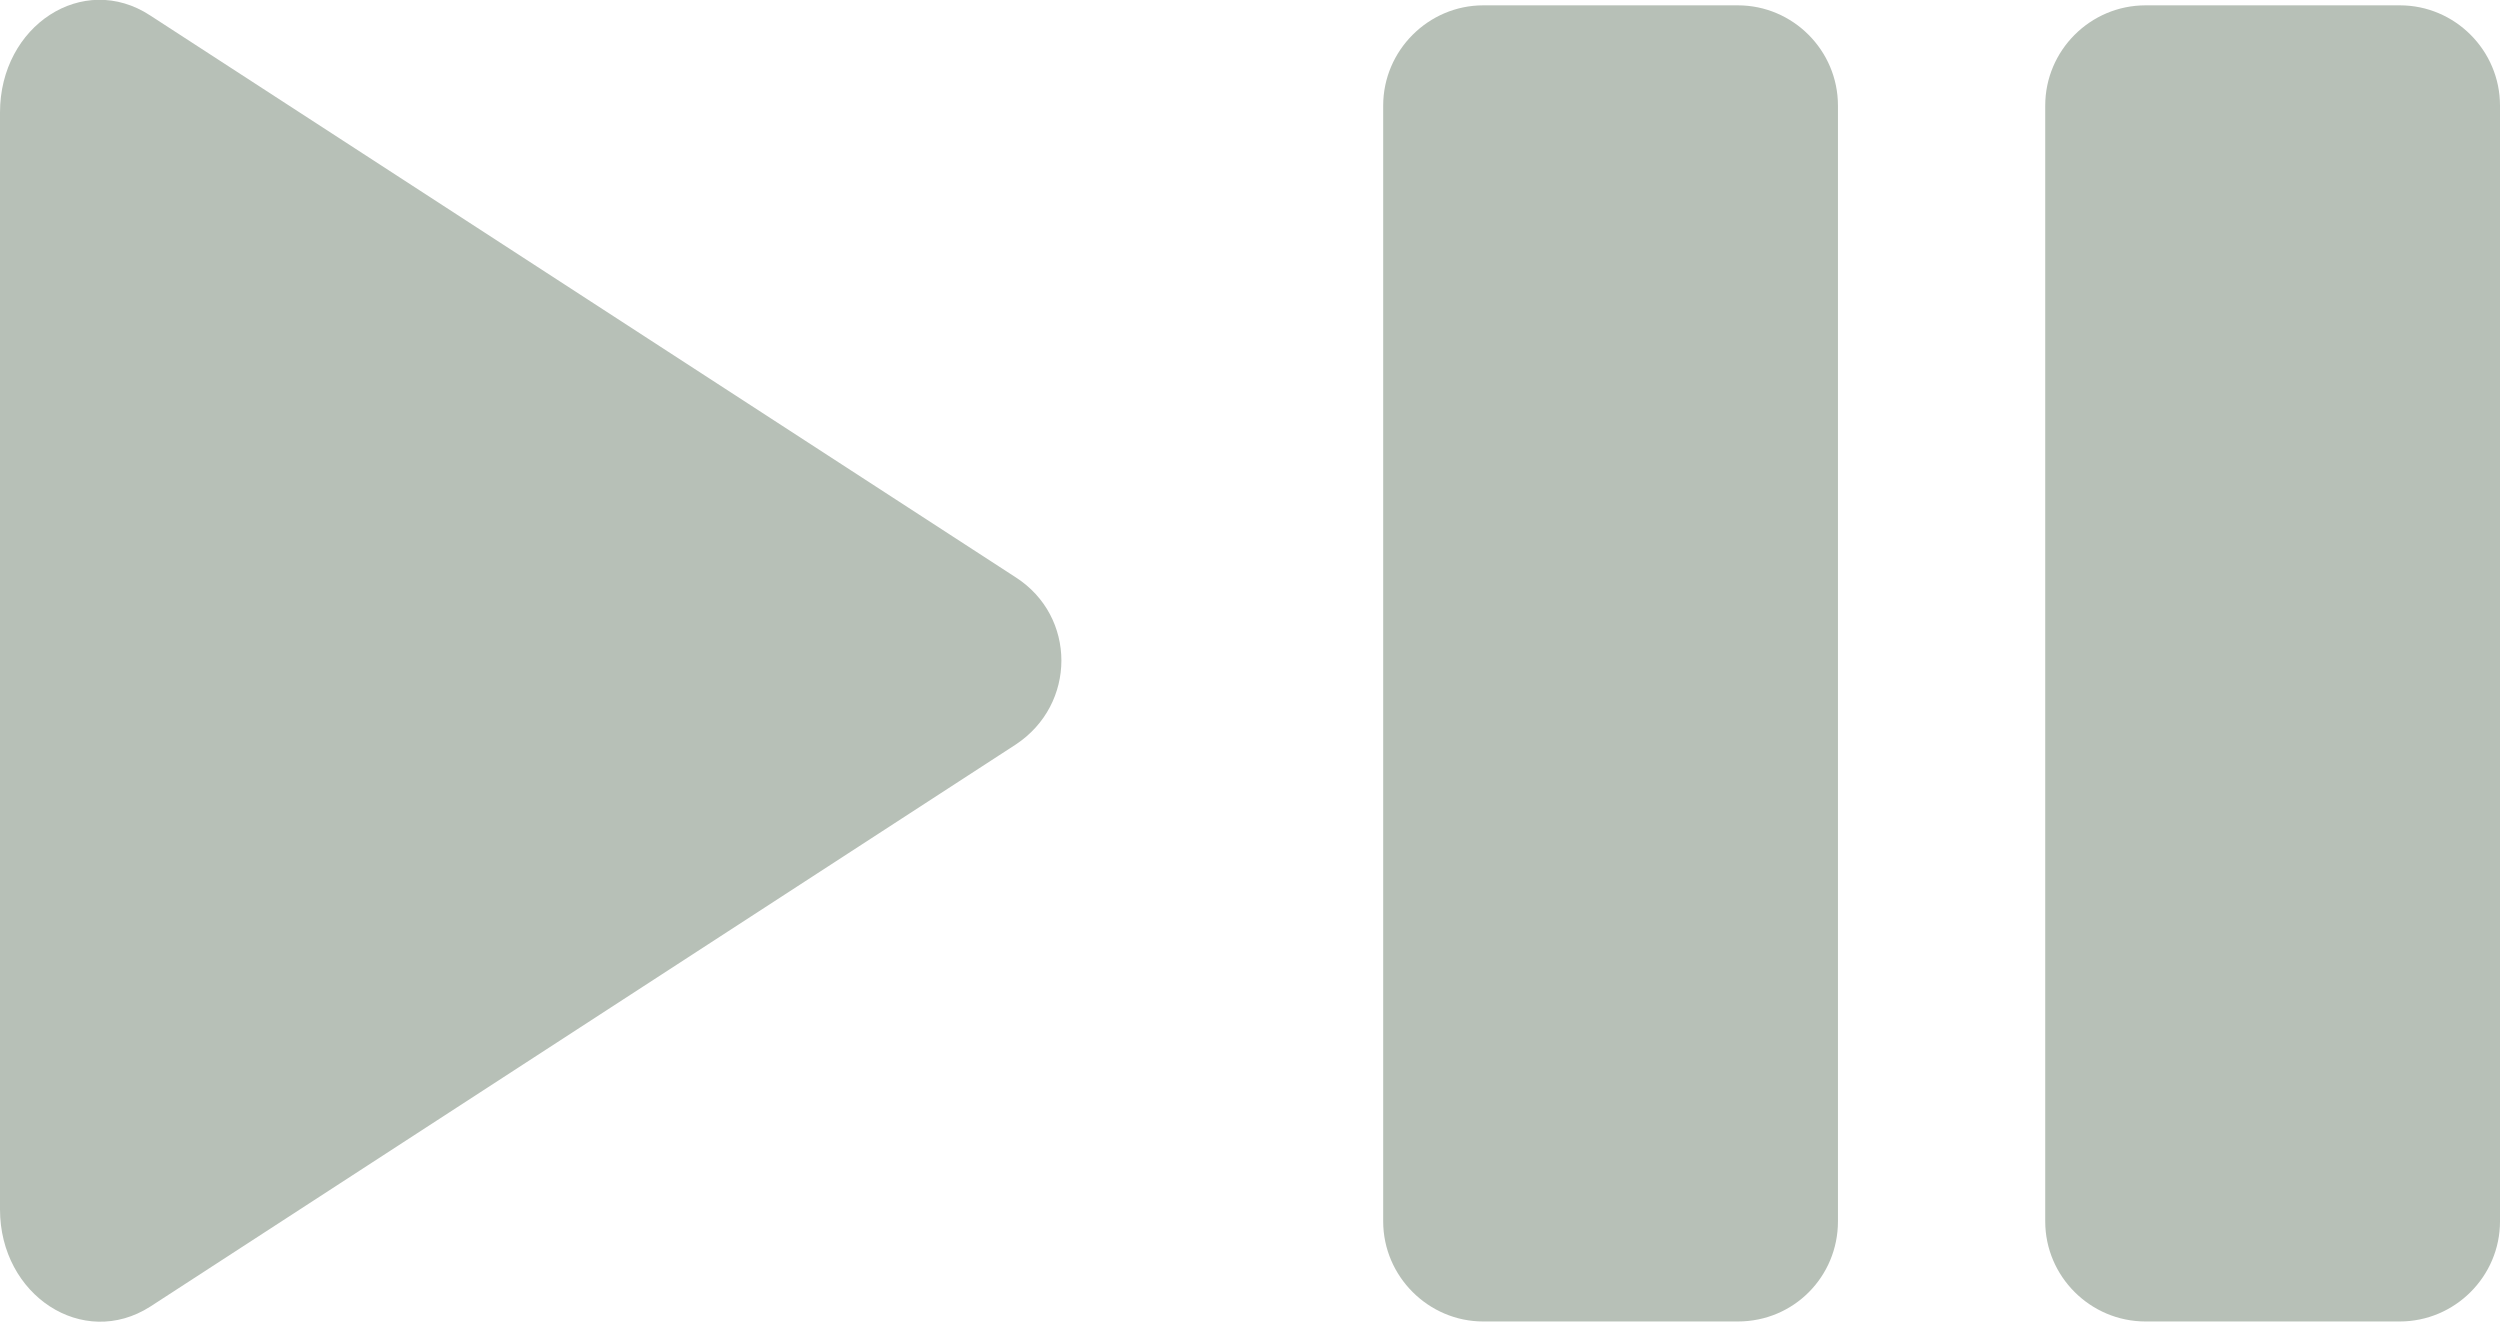 <?xml version="1.0" encoding="UTF-8" standalone="no"?><svg xmlns="http://www.w3.org/2000/svg" xmlns:xlink="http://www.w3.org/1999/xlink" fill="#000000" height="23.3" preserveAspectRatio="xMidYMid meet" version="1" viewBox="0.0 0.0 44.0 23.3" width="44" zoomAndPan="magnify"><defs><clipPath id="a"><path d="M 0 0 L 19 0 L 19 23.262 L 0 23.262 Z M 0 0"/></clipPath><clipPath id="b"><path d="M 24 0 L 33 0 L 33 23.262 L 24 23.262 Z M 24 0"/></clipPath><clipPath id="c"><path d="M 35 0 L 44 0 L 44 23.262 L 35 23.262 Z M 35 0"/></clipPath></defs><g><g clip-path="url(#a)" id="change1_2"><path d="M 17.875 13.105 L 2.645 22.996 C 1.461 23.754 0 22.801 0 21.285 L 0 1.98 C 0 0.449 1.461 -0.504 2.645 0.273 L 17.875 10.16 C 18.949 10.848 18.949 12.398 17.875 13.105" fill="#b7c0b7"/></g><g clip-path="url(#b)" id="change1_3"><path d="M 30.586 23.258 L 26.105 23.258 C 25.141 23.258 24.344 22.465 24.344 21.496 L 24.344 1.859 C 24.344 0.887 25.141 0.094 26.105 0.094 L 30.586 0.094 C 31.555 0.094 32.348 0.887 32.348 1.859 L 32.348 21.496 C 32.348 22.465 31.574 23.258 30.586 23.258" fill="#b7c0b7"/></g><g clip-path="url(#c)" id="change1_1"><path d="M 42.234 23.258 L 37.762 23.258 C 36.789 23.258 35.996 22.465 35.996 21.496 L 35.996 1.859 C 35.996 0.887 36.789 0.094 37.762 0.094 L 42.238 0.094 C 43.207 0.094 44 0.887 44 1.859 L 44 21.496 C 44 22.465 43.207 23.258 42.234 23.258" fill="#b7c0b7"/></g></g></svg>